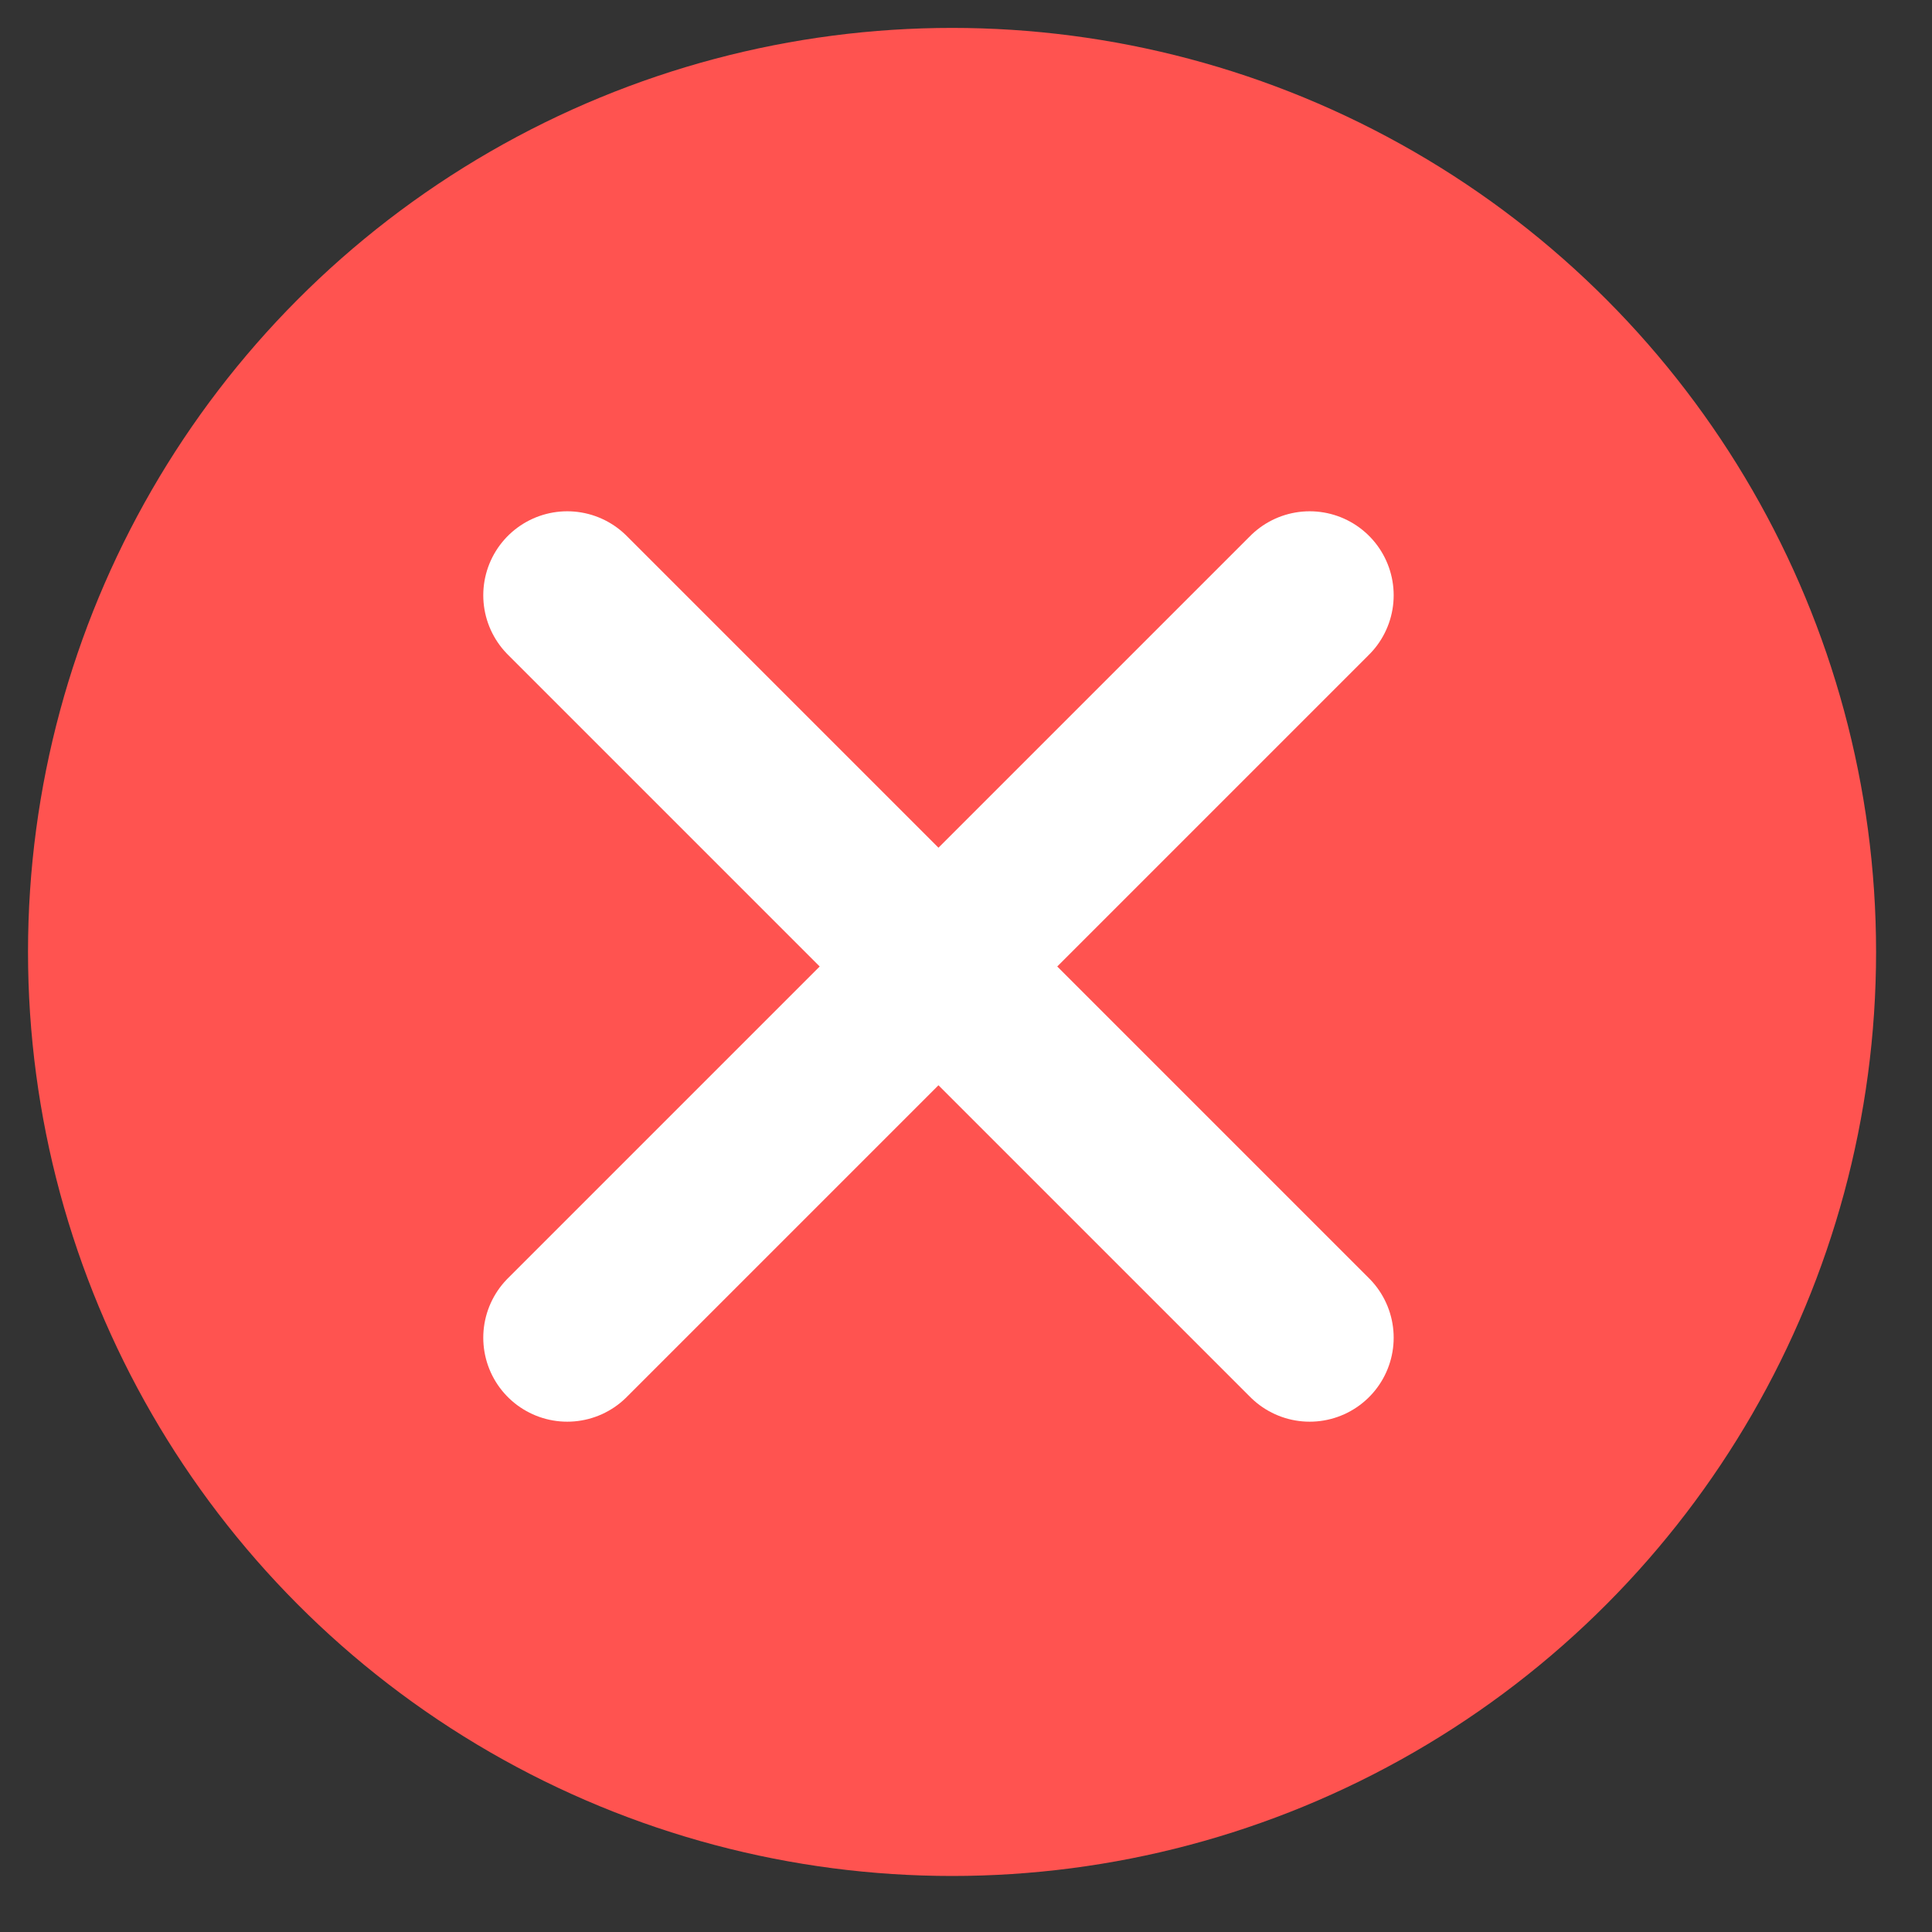 <svg width="18" height="18" viewBox="0 0 18 18" fill="none" xmlns="http://www.w3.org/2000/svg">
<rect x="0" y="0" width="18" height="18" fill="#333333" stroke="none"/>
<g clip-path="url(#clip0_120_9542)">
<circle cx="8.87" cy="8.869" r="8.609" fill="#FF5350"/>
<path d="M12.202 5.546L5.285 12.463M12.202 12.463L5.285 5.546" stroke="white" stroke-width="1.565" stroke-linecap="round"/>
</g>
<defs>
<clipPath id="clip0_120_9542">
<rect width="18" height="18" fill="white"/>
</clipPath>
</defs>
</svg>
